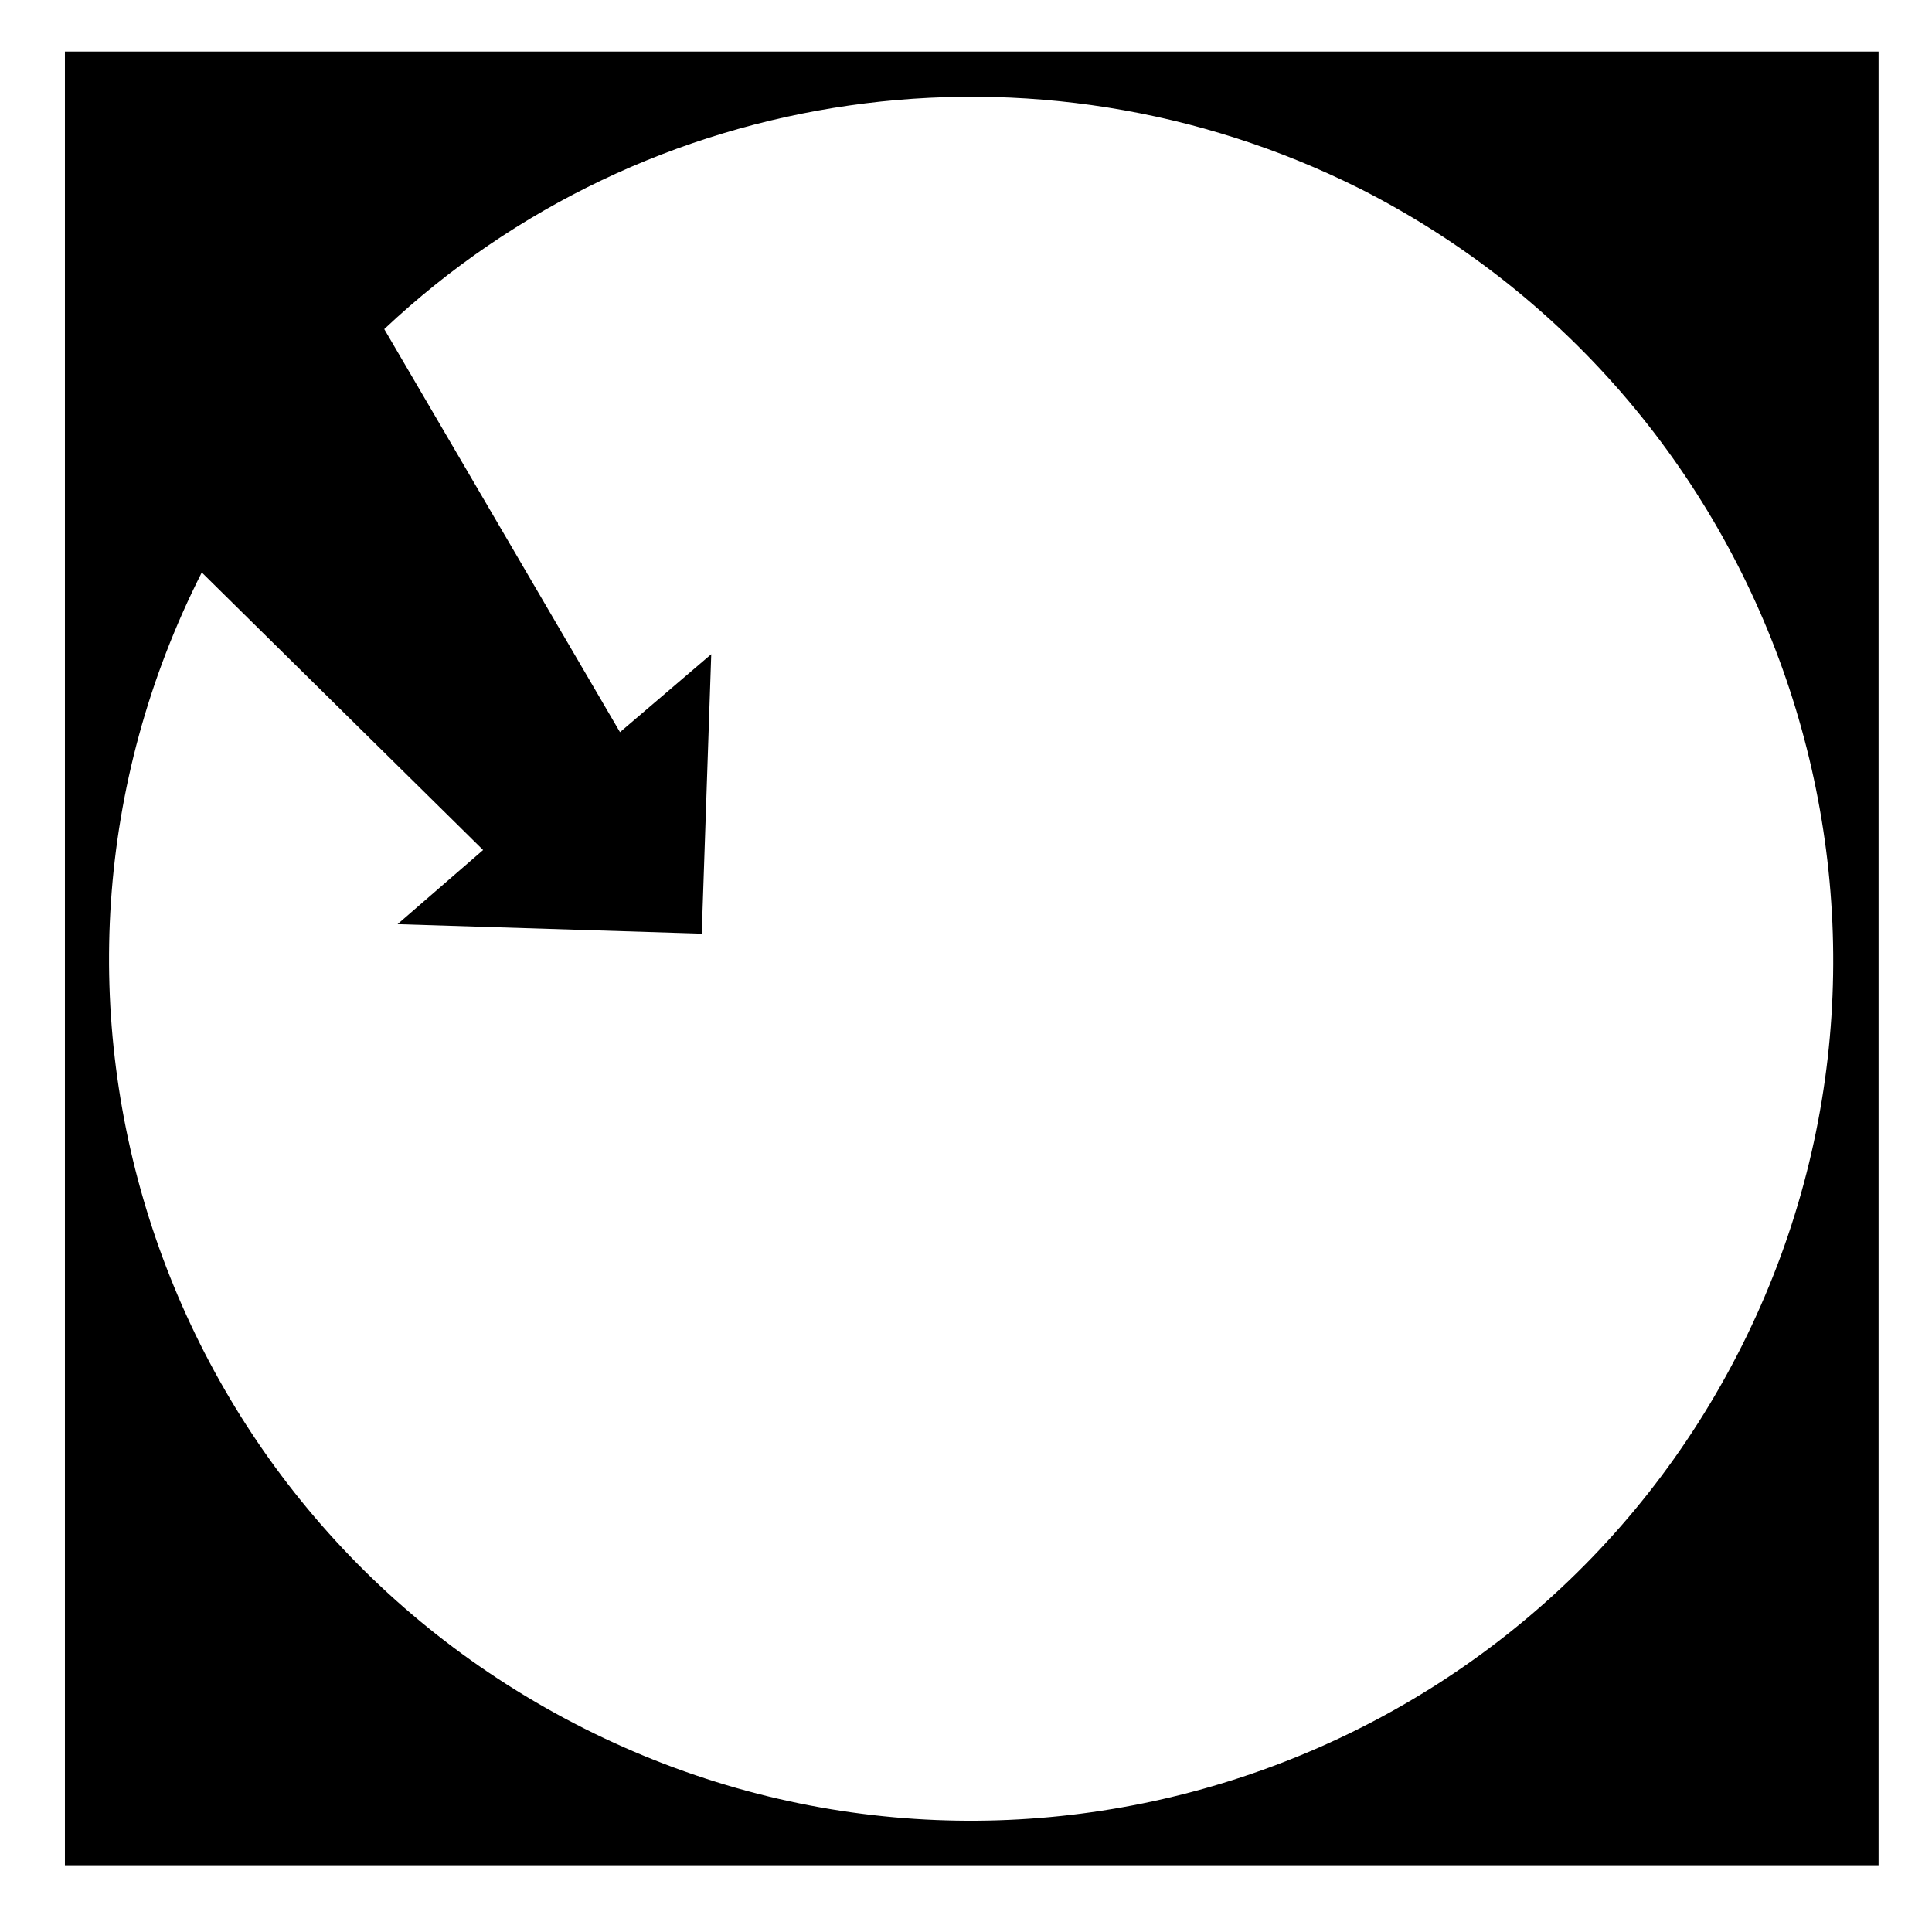 <?xml version="1.0" encoding="UTF-8"?>
<!-- The Best Svg Icon site in the world: iconSvg.co, Visit us! https://iconsvg.co -->
<svg fill="#000000" width="800px" height="800px" version="1.1" viewBox="144 144 512 512" xmlns="http://www.w3.org/2000/svg">
 <path d="m504.29 193.94c112.35 56.93 157.7 194.47 101.27 306.82-56.426 112.35-193.96 158.2-306.82 101.27-112.86-56.934-158.2-193.97-101.27-306.32l74.562 73.555-22.672 19.648 80.609 2.519 2.519-74.059-24.184 20.656-62.473-106.81c69.527-65.496 172.81-80.105 258.45-37.281zm-343.09 444.36h480.64v-480.63h-480.64z"/>
</svg>
